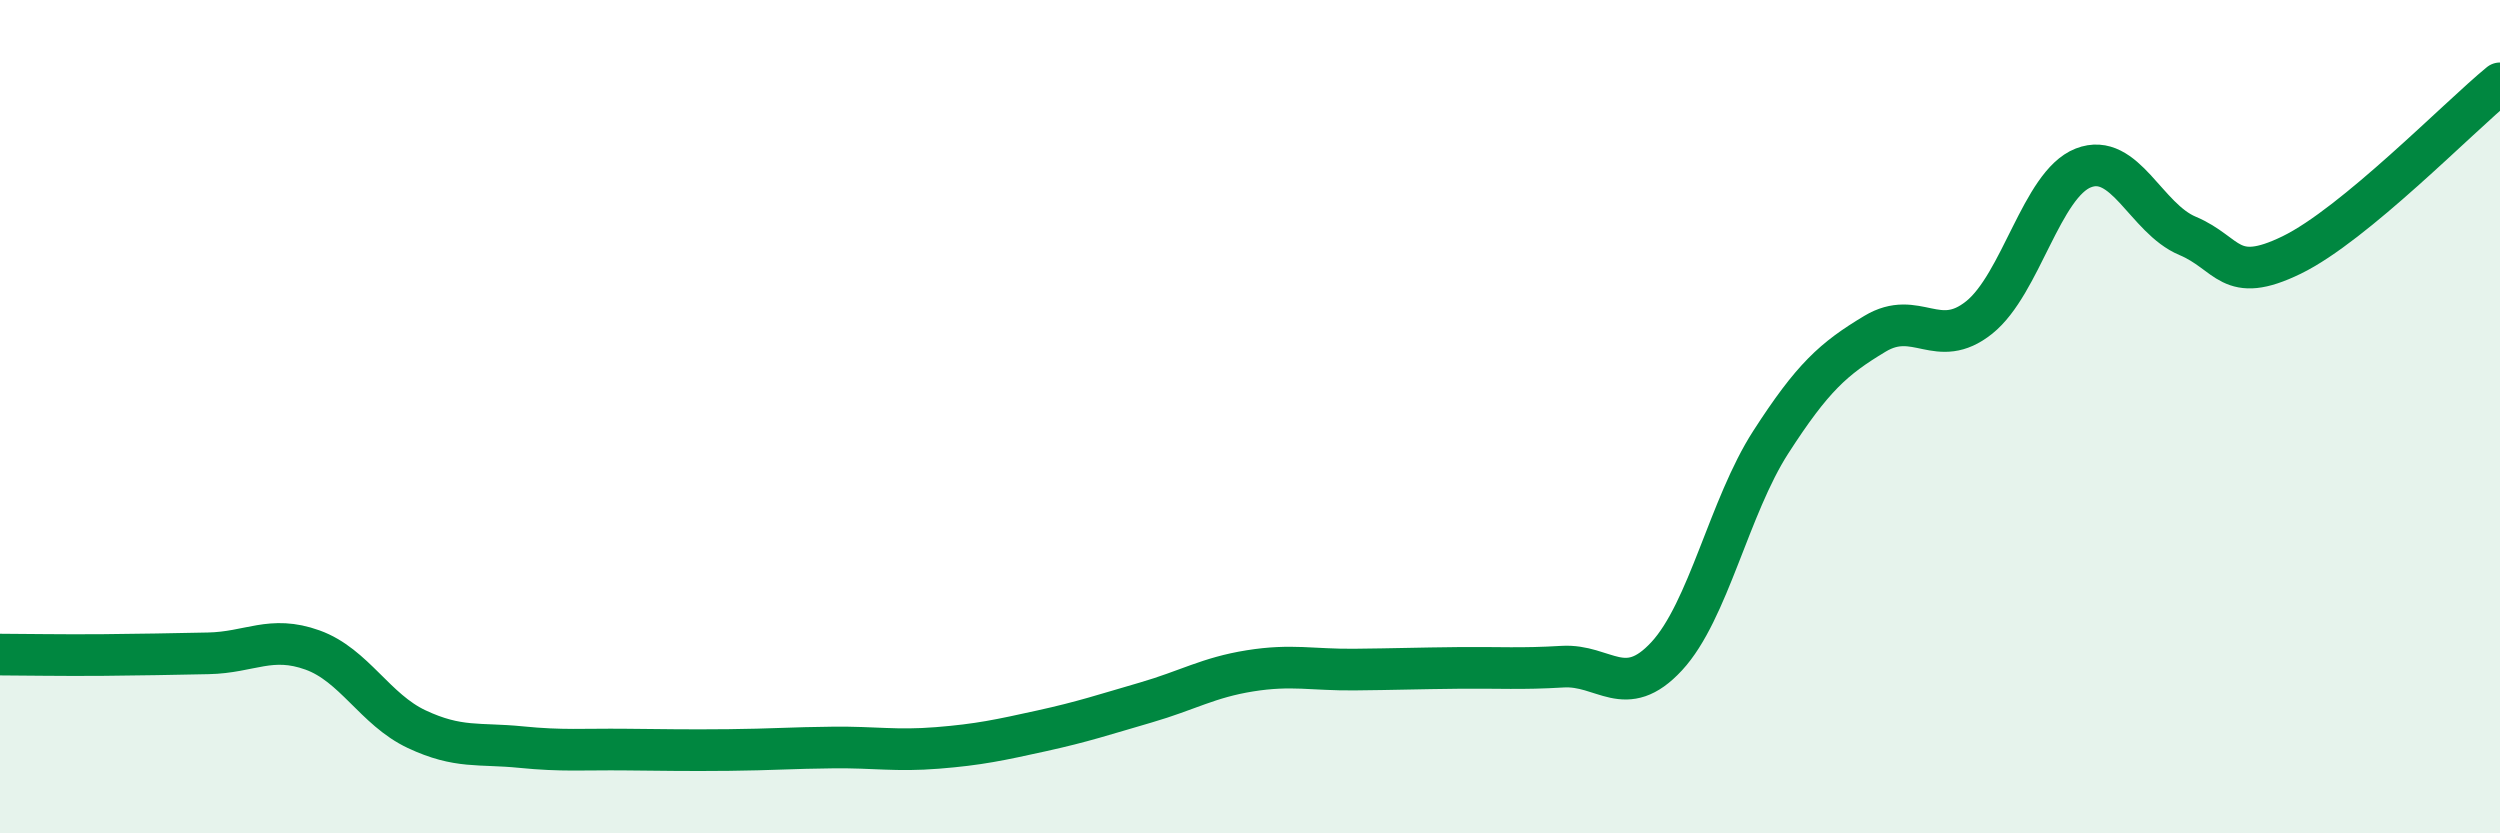 
    <svg width="60" height="20" viewBox="0 0 60 20" xmlns="http://www.w3.org/2000/svg">
      <path
        d="M 0,15.71 C 0.5,15.71 1.5,15.73 2.5,15.72 C 3.5,15.71 4,15.7 5,15.68 C 6,15.66 6.5,15.24 7.5,15.6 C 8.5,15.96 9,17.03 10,17.5 C 11,17.97 11.5,17.83 12.5,17.93 C 13.5,18.03 14,17.98 15,17.99 C 16,18 16.5,18.01 17.5,18 C 18.5,17.99 19,17.95 20,17.94 C 21,17.93 21.5,18.03 22.5,17.95 C 23.5,17.87 24,17.76 25,17.54 C 26,17.32 26.5,17.15 27.5,16.86 C 28.5,16.57 29,16.26 30,16.1 C 31,15.94 31.5,16.08 32.5,16.07 C 33.5,16.06 34,16.04 35,16.03 C 36,16.02 36.5,16.06 37.5,16 C 38.5,15.94 39,16.83 40,15.75 C 41,14.67 41.5,12.16 42.5,10.61 C 43.5,9.06 44,8.61 45,8.01 C 46,7.41 46.5,8.42 47.5,7.62 C 48.5,6.82 49,4.42 50,4.03 C 51,3.64 51.5,5.24 52.5,5.66 C 53.5,6.08 53.5,6.85 55,6.12 C 56.5,5.39 59,2.82 60,2L60 20L0 20Z"
        fill="#008740"
        opacity="0.1"
        stroke-linecap="round"
        stroke-linejoin="round"
      />
      <path
        d="M 0,15.71 C 0.5,15.71 1.5,15.73 2.5,15.72 C 3.5,15.71 4,15.7 5,15.68 C 6,15.66 6.5,15.24 7.5,15.6 C 8.5,15.96 9,17.03 10,17.5 C 11,17.97 11.5,17.83 12.5,17.93 C 13.5,18.03 14,17.98 15,17.99 C 16,18 16.5,18.01 17.5,18 C 18.5,17.99 19,17.95 20,17.94 C 21,17.93 21.5,18.03 22.5,17.95 C 23.5,17.87 24,17.76 25,17.54 C 26,17.32 26.5,17.15 27.5,16.86 C 28.5,16.57 29,16.26 30,16.1 C 31,15.94 31.5,16.08 32.5,16.07 C 33.5,16.06 34,16.04 35,16.03 C 36,16.02 36.5,16.06 37.5,16 C 38.5,15.94 39,16.83 40,15.75 C 41,14.67 41.5,12.16 42.5,10.61 C 43.5,9.06 44,8.61 45,8.01 C 46,7.41 46.5,8.42 47.5,7.62 C 48.5,6.82 49,4.42 50,4.03 C 51,3.64 51.5,5.24 52.5,5.66 C 53.5,6.08 53.5,6.85 55,6.12 C 56.5,5.39 59,2.82 60,2"
        stroke="#008740"
        stroke-width="1"
        fill="none"
        stroke-linecap="round"
        stroke-linejoin="round"
      />
    </svg>
  